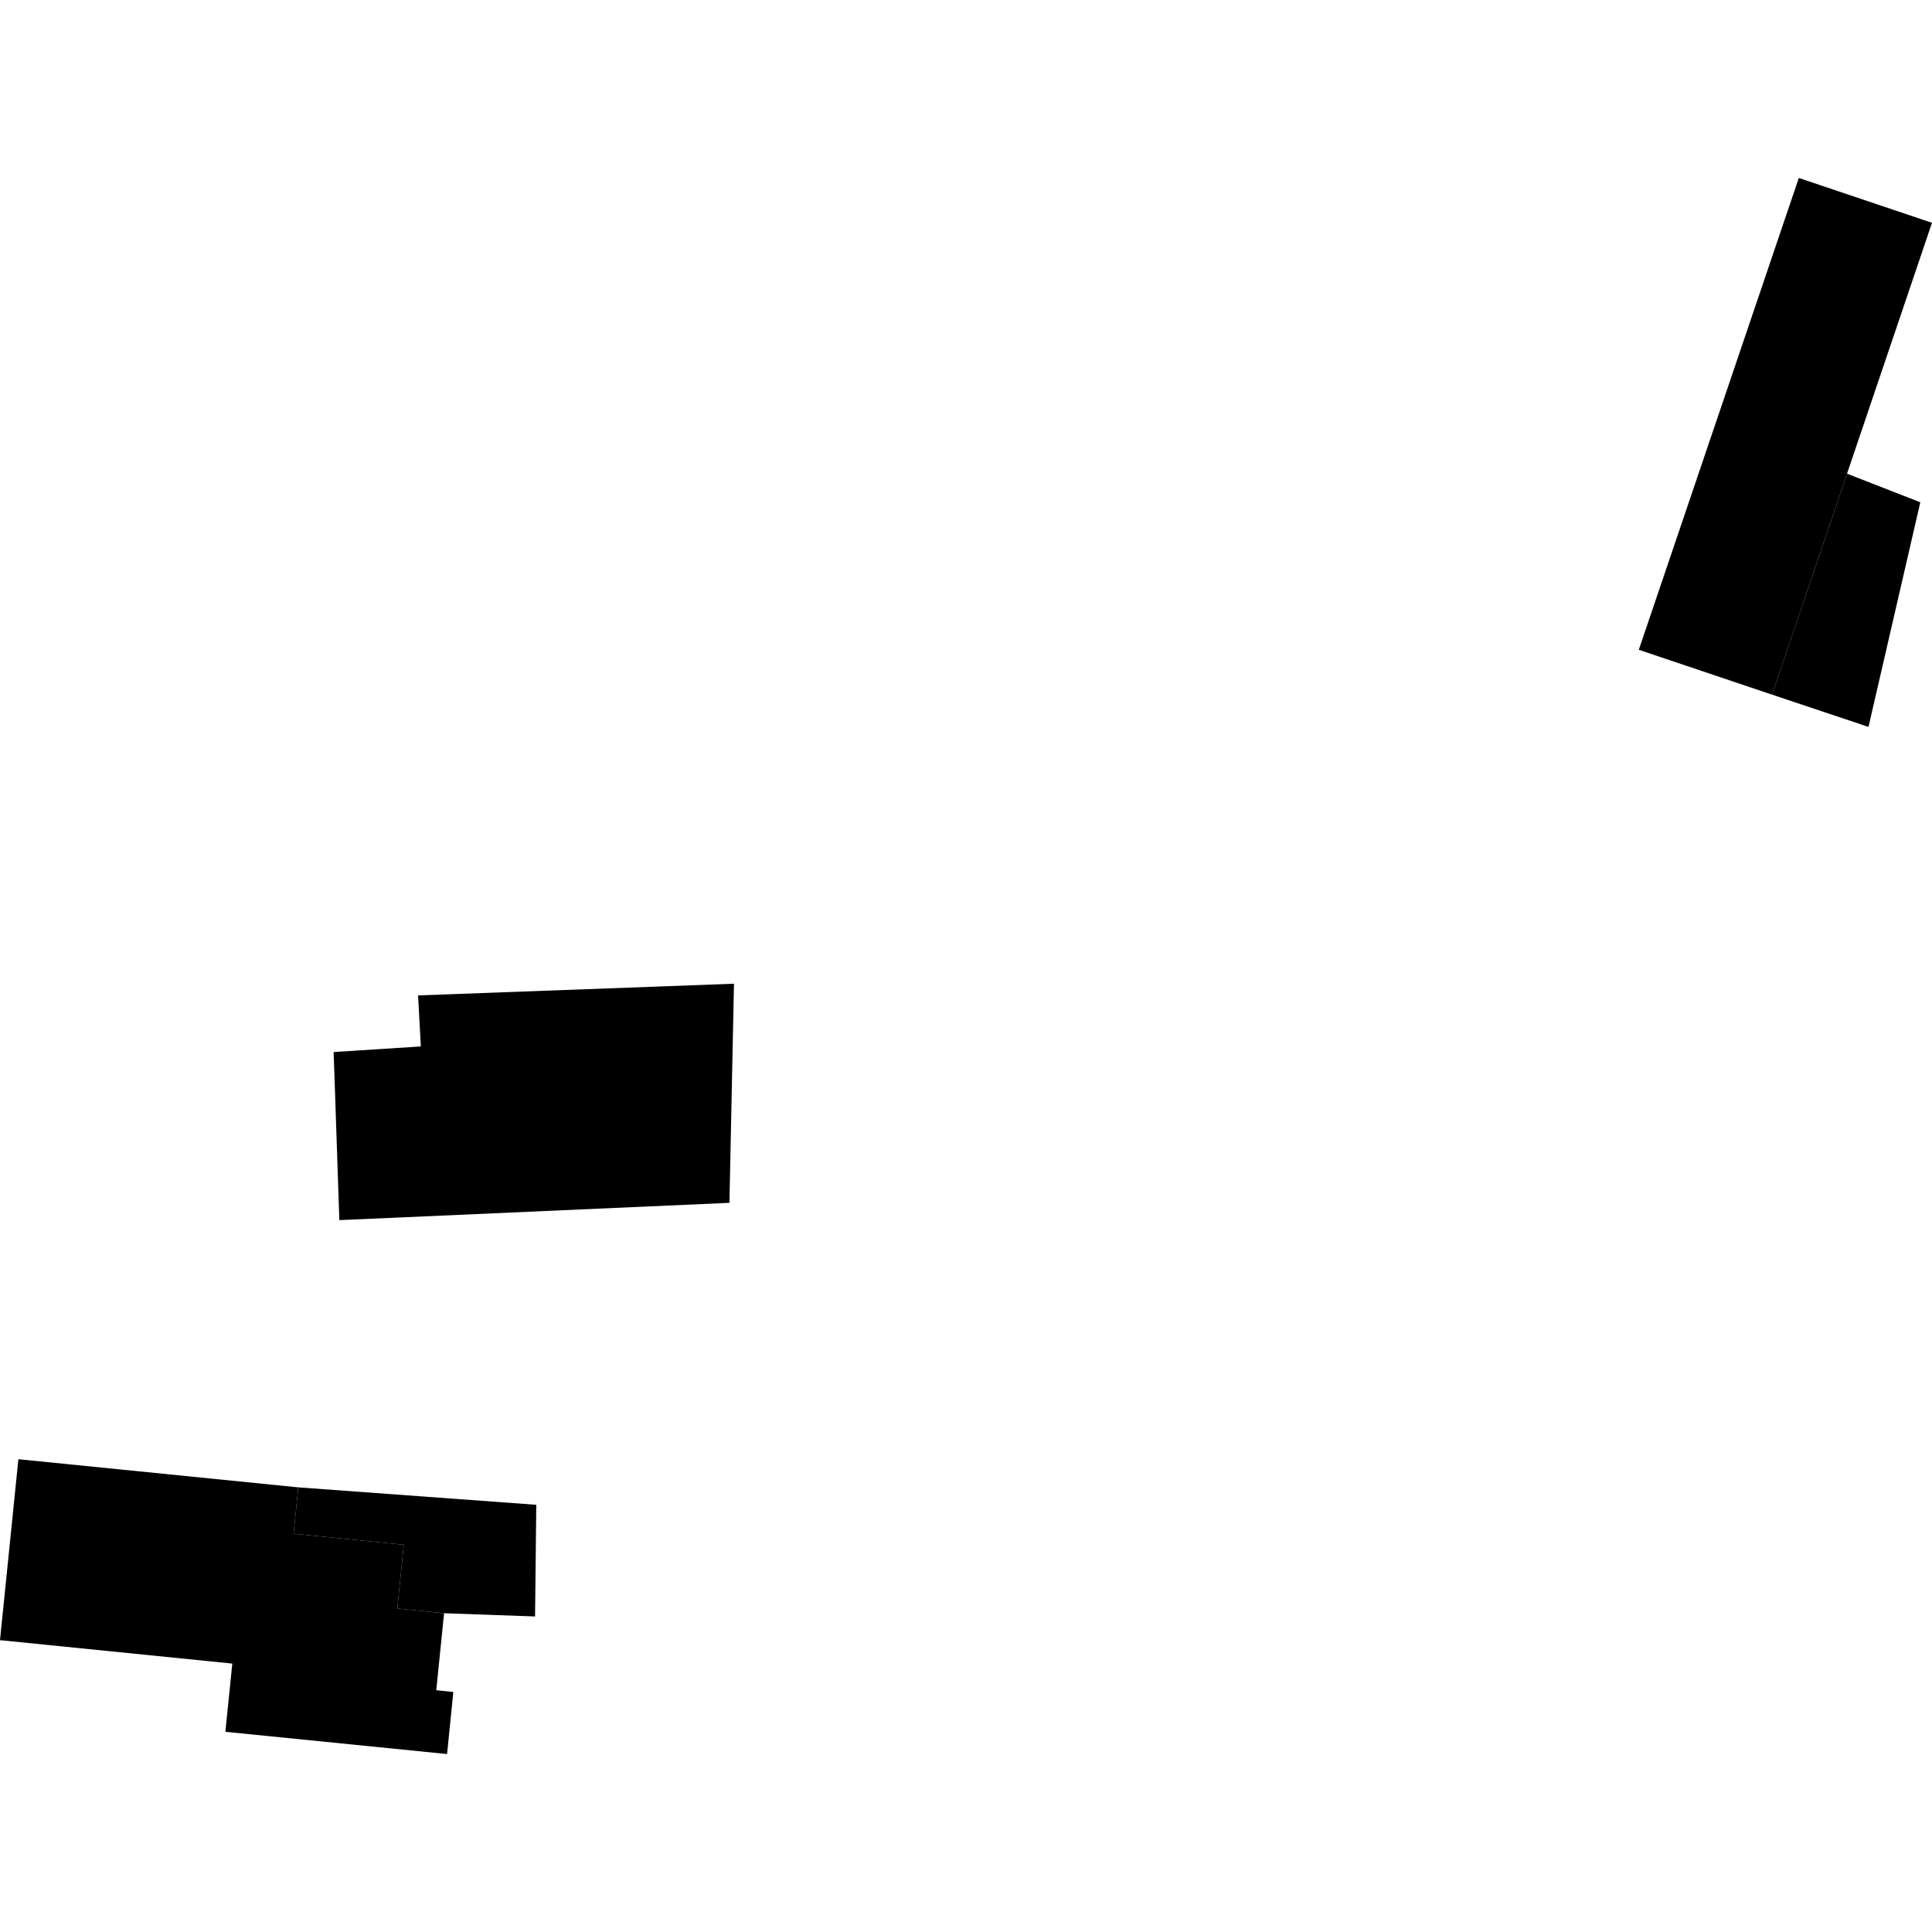 <?xml version="1.0" encoding="utf-8" standalone="no"?>
<!DOCTYPE svg PUBLIC "-//W3C//DTD SVG 1.1//EN"
  "http://www.w3.org/Graphics/SVG/1.1/DTD/svg11.dtd">
<!-- Created with matplotlib (https://matplotlib.org/) -->
<svg height="288pt" version="1.1" viewBox="0 0 288 288" width="288pt" xmlns="http://www.w3.org/2000/svg" xmlns:xlink="http://www.w3.org/1999/xlink">
 <defs>
  <style type="text/css">
*{stroke-linecap:butt;stroke-linejoin:round;}
  </style>
 </defs>
 <g id="figure_1">
  <g id="patch_1">
   <path d="M 0 288 
L 288 288 
L 288 0 
L 0 0 
z
" style="fill:none;opacity:0;"/>
  </g>
  <g id="axes_1">
   <g id="PatchCollection_1">
    <path clip-path="url(#p1ab6d36000)" d="M 44.461 221.717 
L 2.741 217.522 
L 0 244.496 
L 34.629 247.987 
L 33.597 258.156 
L 66.645 261.473 
L 67.576 252.221 
L 65.032 251.958 
L 66.199 240.482 
L 59.228 239.779 
L 60.193 230.274 
L 43.767 228.626 
L 44.461 221.717 
"/>
    <path clip-path="url(#p1ab6d36000)" d="M 50.585 181.884 
L 108.735 179.304 
L 109.413 146.641 
L 62.322 148.385 
L 62.735 155.991 
L 49.733 156.824 
L 49.859 160.381 
L 50.585 181.884 
"/>
    <path clip-path="url(#p1ab6d36000)" d="M 44.461 221.717 
L 79.944 224.318 
L 79.76 240.964 
L 66.199 240.482 
L 59.228 239.779 
L 60.193 230.274 
L 43.767 228.626 
L 44.461 221.717 
"/>
    <path clip-path="url(#p1ab6d36000)" d="M 244.293 96.862 
L 264.16 103.549 
L 275.332 70.611 
L 288 33.215 
L 268.148 26.527 
L 244.293 96.862 
"/>
    <path clip-path="url(#p1ab6d36000)" d="M 264.16 103.549 
L 278.531 108.359 
L 286.258 74.875 
L 275.332 70.611 
L 264.16 103.549 
"/>
   </g>
  </g>
 </g>
 <defs>
  <clipPath id="p1ab6d36000">
   <rect height="234.945" width="288" x="0" y="26.527"/>
  </clipPath>
 </defs>
</svg>
